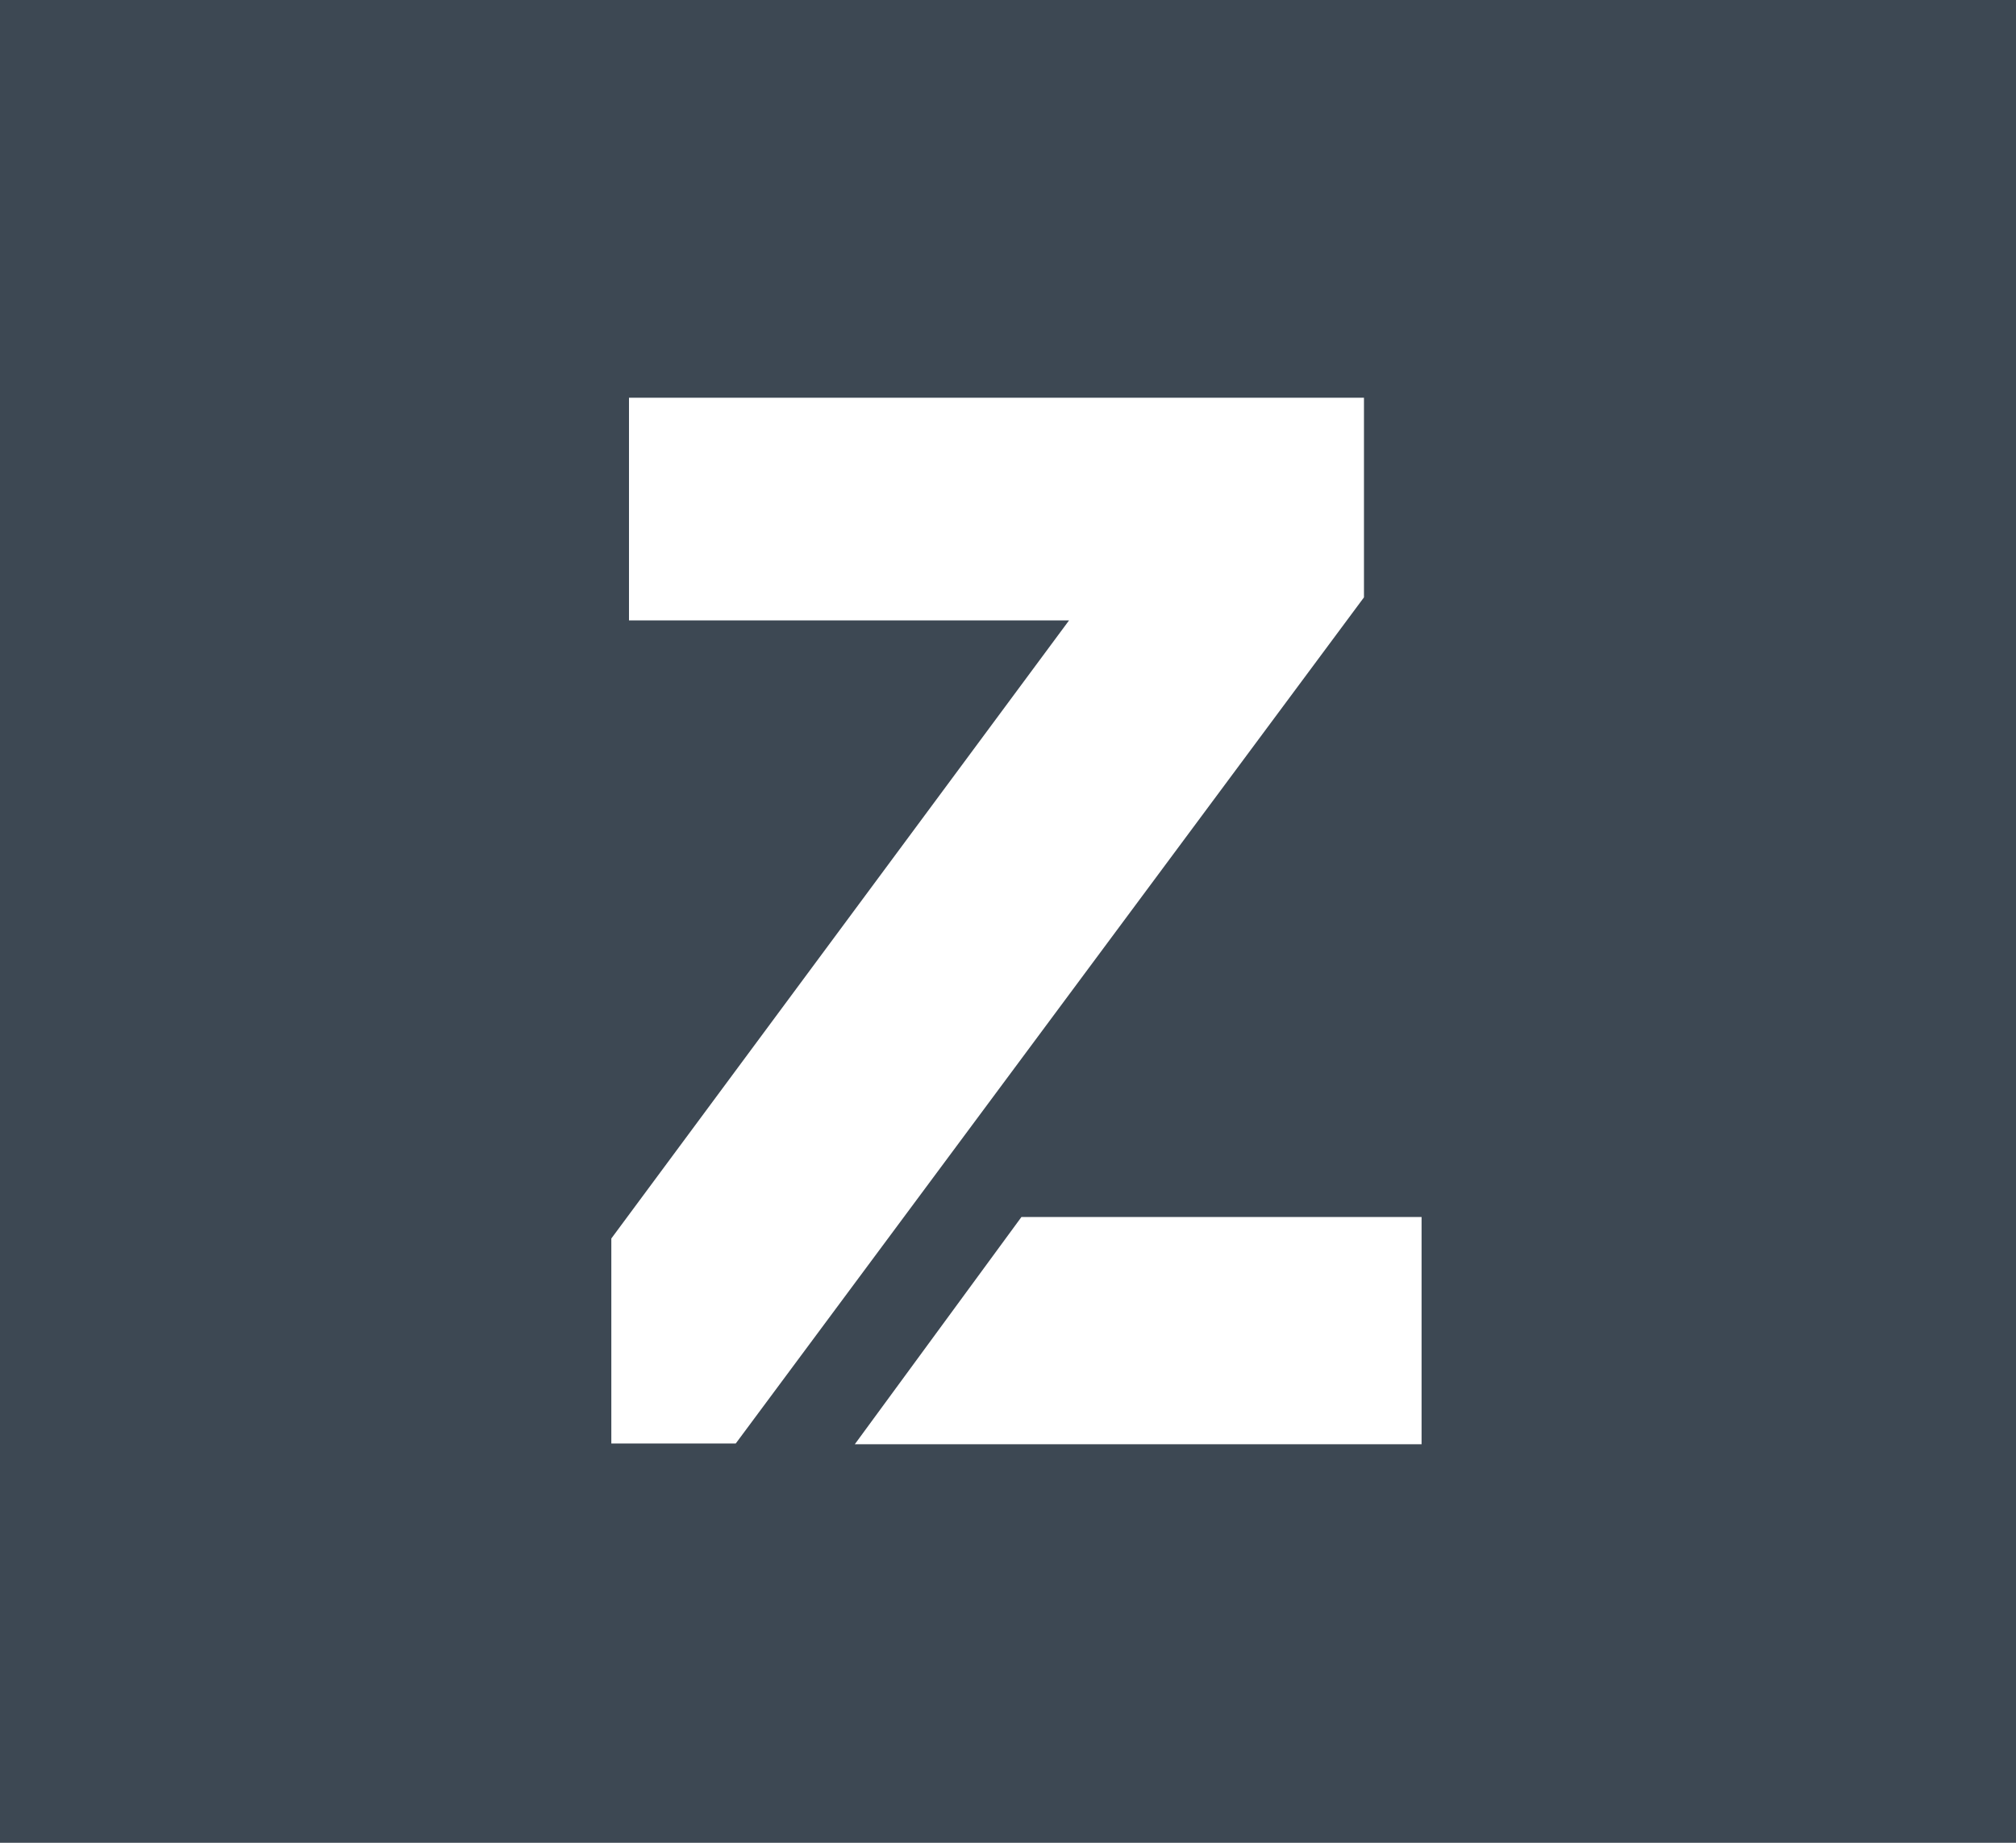<?xml version="1.0" encoding="UTF-8"?>
<svg xmlns="http://www.w3.org/2000/svg" id="Layer_1" data-name="Layer 1" viewBox="0 0 26.25 24">
  <defs>
    <style>
      .cls-1 {
        fill: #3d4853;
      }

      .cls-1, .cls-2 {
        fill-rule: evenodd;
        stroke-width: 0px;
      }

      .cls-2 {
        fill: #fff;
      }
    </style>
  </defs>
  <path class="cls-2" d="m0,0h26.25v24H0V0Z"></path>
  <path class="cls-1" d="m26.25,0H0v24h26.25s0-24,0-24ZM7.96,18.81v-2.68l5.96-8.05h-5.73v-2.9h9.57v2.6l-8.18,11.02h-1.62Zm10.55,0h-7.38l2.17-2.96h5.21v2.96Z"></path>
</svg>
